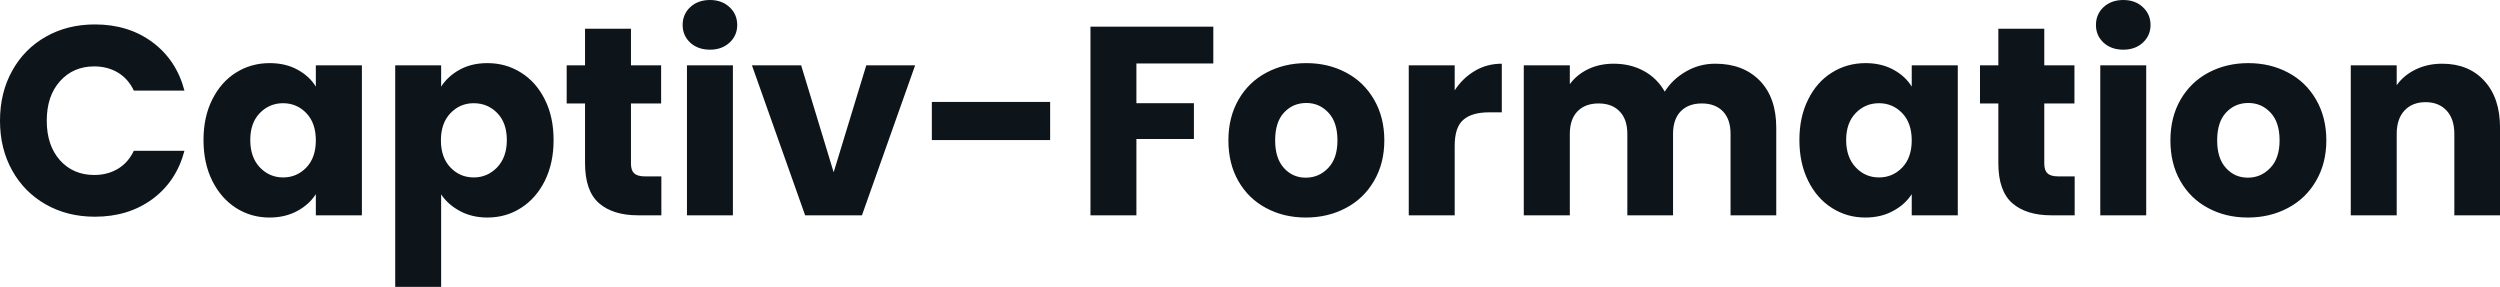 <svg fill="#0d141a" viewBox="0 0 213.877 24.541" height="100%" width="100%" xmlns="http://www.w3.org/2000/svg"><path preserveAspectRatio="none" d="M0 10.33Q0 7.93 1.04 6.06Q2.07 4.19 3.92 3.14Q5.77 2.09 8.12 2.09L8.12 2.09Q10.99 2.09 13.04 3.61Q15.09 5.13 15.78 7.75L15.78 7.75L11.45 7.75Q10.97 6.74 10.09 6.21Q9.20 5.68 8.07 5.68L8.07 5.68Q6.26 5.68 5.13 6.95Q4.00 8.21 4.00 10.33L4.00 10.33Q4.00 12.44 5.13 13.71Q6.26 14.97 8.07 14.97L8.07 14.97Q9.20 14.97 10.09 14.44Q10.97 13.91 11.45 12.90L11.45 12.90L15.78 12.90Q15.09 15.52 13.04 17.03Q10.99 18.54 8.12 18.54L8.12 18.54Q5.77 18.54 3.92 17.49Q2.07 16.44 1.04 14.58Q0 12.72 0 10.33L0 10.33ZM17.41 11.98Q17.41 10.00 18.16 8.51Q18.91 7.01 20.19 6.21Q21.48 5.40 23.07 5.40L23.07 5.40Q24.43 5.40 25.45 5.96Q26.47 6.51 27.02 7.41L27.02 7.41L27.02 5.59L30.96 5.59L30.96 18.42L27.02 18.42L27.02 16.61Q26.45 17.50 25.43 18.05Q24.40 18.61 23.05 18.61L23.05 18.61Q21.48 18.61 20.19 17.79Q18.91 16.97 18.16 15.47Q17.41 13.96 17.41 11.98L17.41 11.98ZM27.02 12.01Q27.02 10.53 26.21 9.68Q25.39 8.83 24.22 8.83L24.22 8.83Q23.05 8.83 22.23 9.67Q21.41 10.51 21.41 11.98L21.41 11.98Q21.41 13.45 22.23 14.32Q23.05 15.18 24.22 15.18L24.22 15.18Q25.39 15.18 26.21 14.33Q27.02 13.48 27.02 12.01L27.02 12.01ZM37.74 7.41Q38.32 6.51 39.33 5.96Q40.34 5.40 41.70 5.40L41.70 5.40Q43.29 5.40 44.57 6.21Q45.86 7.01 46.61 8.51Q47.36 10.00 47.36 11.98L47.36 11.98Q47.36 13.96 46.61 15.47Q45.86 16.97 44.57 17.79Q43.29 18.61 41.70 18.61L41.70 18.61Q40.37 18.61 39.34 18.05Q38.32 17.50 37.74 16.63L37.74 16.63L37.74 24.54L33.81 24.54L33.81 5.59L37.74 5.59L37.74 7.41ZM43.36 11.98Q43.36 10.51 42.54 9.67Q41.72 8.83 40.53 8.83L40.53 8.83Q39.35 8.83 38.54 9.68Q37.72 10.53 37.72 12.01L37.72 12.01Q37.72 13.48 38.54 14.33Q39.35 15.18 40.53 15.18L40.53 15.18Q41.70 15.18 42.53 14.32Q43.36 13.45 43.36 11.98L43.36 11.98ZM55.18 15.09L56.58 15.09L56.58 18.42L54.58 18.42Q52.44 18.42 51.24 17.38Q50.05 16.33 50.05 13.96L50.05 13.96L50.05 8.85L48.48 8.85L48.48 5.59L50.05 5.59L50.05 2.46L53.98 2.46L53.98 5.59L56.56 5.59L56.56 8.85L53.98 8.85L53.98 14.01Q53.98 14.58 54.26 14.83Q54.53 15.09 55.18 15.09L55.18 15.09ZM60.74 4.25Q59.71 4.25 59.05 3.65Q58.40 3.04 58.40 2.14L58.40 2.14Q58.40 1.22 59.05 0.61Q59.71 0 60.74 0L60.74 0Q61.75 0 62.41 0.61Q63.07 1.22 63.07 2.14L63.07 2.14Q63.07 3.04 62.41 3.65Q61.75 4.25 60.74 4.25L60.74 4.25ZM58.77 5.59L62.70 5.59L62.70 18.42L58.77 18.42L58.77 5.59ZM68.54 5.59L71.32 14.74L74.11 5.59L78.29 5.59L73.74 18.42L68.88 18.42L64.33 5.59L68.54 5.59ZM79.72 8.72L89.84 8.72L89.84 11.98L79.72 11.98L79.72 8.72ZM93.29 2.28L103.80 2.28L103.80 5.43L97.22 5.43L97.22 8.83L102.14 8.83L102.14 11.89L97.22 11.89L97.22 18.42L93.29 18.42L93.29 2.28ZM111.71 18.61Q109.83 18.61 108.32 17.80Q106.81 17.00 105.95 15.50Q105.09 14.01 105.09 12.01L105.09 12.01Q105.09 10.03 105.96 8.52Q106.83 7.01 108.35 6.21Q109.87 5.40 111.76 5.40L111.76 5.40Q113.64 5.40 115.16 6.21Q116.68 7.01 117.55 8.52Q118.43 10.03 118.43 12.01L118.43 12.01Q118.43 13.98 117.54 15.49Q116.66 17.00 115.13 17.80Q113.60 18.61 111.71 18.61L111.71 18.61ZM111.71 15.20Q112.84 15.20 113.63 14.37Q114.42 13.55 114.42 12.01L114.42 12.01Q114.42 10.46 113.65 9.64Q112.88 8.81 111.76 8.81L111.76 8.81Q110.61 8.81 109.85 9.63Q109.09 10.44 109.09 12.01L109.09 12.01Q109.09 13.55 109.84 14.37Q110.58 15.20 111.71 15.20L111.71 15.20ZM124.45 7.73Q125.14 6.67 126.18 6.06Q127.21 5.45 128.48 5.45L128.48 5.45L128.48 9.61L127.40 9.61Q125.92 9.61 125.19 10.25Q124.45 10.88 124.45 12.47L124.45 12.47L124.45 18.42L120.52 18.42L120.52 5.59L124.45 5.59L124.45 7.73ZM146.74 5.45Q149.13 5.45 150.55 6.90Q151.96 8.35 151.96 10.92L151.96 10.92L151.96 18.42L148.05 18.42L148.05 11.45Q148.05 10.21 147.40 9.53Q146.74 8.85 145.59 8.85L145.59 8.85Q144.44 8.85 143.78 9.53Q143.13 10.21 143.13 11.45L143.13 11.45L143.13 18.42L139.22 18.42L139.22 11.45Q139.22 10.21 138.56 9.53Q137.91 8.85 136.76 8.85L136.76 8.85Q135.61 8.85 134.95 9.53Q134.30 10.21 134.30 11.45L134.30 11.45L134.30 18.42L130.36 18.42L130.36 5.59L134.30 5.59L134.30 7.20Q134.89 6.39 135.86 5.92Q136.83 5.45 138.05 5.45L138.05 5.45Q139.49 5.45 140.63 6.07Q141.77 6.69 142.42 7.84L142.42 7.84Q143.08 6.78 144.23 6.12Q145.38 5.45 146.74 5.45L146.74 5.45ZM153.94 11.98Q153.94 10.00 154.69 8.51Q155.43 7.01 156.72 6.21Q158.01 5.40 159.60 5.40L159.60 5.40Q160.95 5.40 161.98 5.96Q163.00 6.51 163.55 7.41L163.55 7.41L163.55 5.59L167.49 5.59L167.49 18.42L163.55 18.42L163.55 16.61Q162.98 17.50 161.95 18.05Q160.93 18.61 159.57 18.61L159.57 18.61Q158.01 18.61 156.72 17.79Q155.43 16.97 154.69 15.47Q153.94 13.96 153.94 11.98L153.94 11.98ZM163.55 12.01Q163.55 10.53 162.74 9.68Q161.92 8.83 160.75 8.83L160.75 8.83Q159.57 8.83 158.76 9.67Q157.94 10.51 157.94 11.98L157.94 11.98Q157.94 13.45 158.76 14.32Q159.57 15.18 160.75 15.18L160.75 15.18Q161.92 15.18 162.74 14.33Q163.55 13.48 163.55 12.01L163.55 12.01ZM176.09 15.09L177.49 15.09L177.49 18.42L175.49 18.42Q173.35 18.42 172.15 17.38Q170.96 16.33 170.96 13.96L170.96 13.96L170.96 8.85L169.39 8.85L169.39 5.59L170.96 5.59L170.96 2.46L174.89 2.46L174.89 5.59L177.47 5.59L177.47 8.85L174.89 8.85L174.89 14.01Q174.89 14.58 175.17 14.83Q175.44 15.09 176.09 15.09L176.09 15.09ZM181.65 4.25Q180.62 4.25 179.96 3.65Q179.31 3.04 179.31 2.14L179.31 2.14Q179.31 1.22 179.96 0.61Q180.62 0 181.65 0L181.65 0Q182.67 0 183.32 0.61Q183.98 1.22 183.98 2.14L183.98 2.14Q183.98 3.04 183.32 3.65Q182.67 4.25 181.65 4.25L181.65 4.25ZM179.68 5.59L183.61 5.59L183.61 18.42L179.68 18.42L179.68 5.59ZM192.30 18.61Q190.42 18.61 188.91 17.80Q187.40 17.00 186.54 15.50Q185.68 14.01 185.68 12.01L185.68 12.01Q185.68 10.03 186.55 8.52Q187.43 7.01 188.94 6.21Q190.46 5.40 192.35 5.40L192.35 5.40Q194.23 5.40 195.75 6.21Q197.27 7.01 198.14 8.52Q199.02 10.03 199.02 12.01L199.02 12.01Q199.02 13.98 198.13 15.49Q197.25 17.00 195.72 17.80Q194.19 18.61 192.30 18.61L192.30 18.61ZM192.30 15.20Q193.43 15.20 194.22 14.37Q195.02 13.55 195.02 12.01L195.02 12.01Q195.02 10.46 194.25 9.64Q193.48 8.81 192.35 8.81L192.35 8.81Q191.20 8.81 190.44 9.63Q189.68 10.44 189.68 12.01L189.68 12.01Q189.68 13.55 190.43 14.37Q191.18 15.20 192.30 15.20L192.30 15.20ZM208.93 5.45Q211.19 5.45 212.53 6.91Q213.88 8.37 213.88 10.92L213.88 10.92L213.88 18.42L209.97 18.42L209.97 11.45Q209.97 10.17 209.30 9.45Q208.63 8.74 207.51 8.74L207.51 8.74Q206.38 8.74 205.71 9.45Q205.04 10.17 205.04 11.45L205.04 11.45L205.04 18.42L201.11 18.42L201.11 5.59L205.04 5.59L205.04 7.29Q205.64 6.44 206.65 5.95Q207.67 5.45 208.93 5.45L208.93 5.45Z"></path></svg>